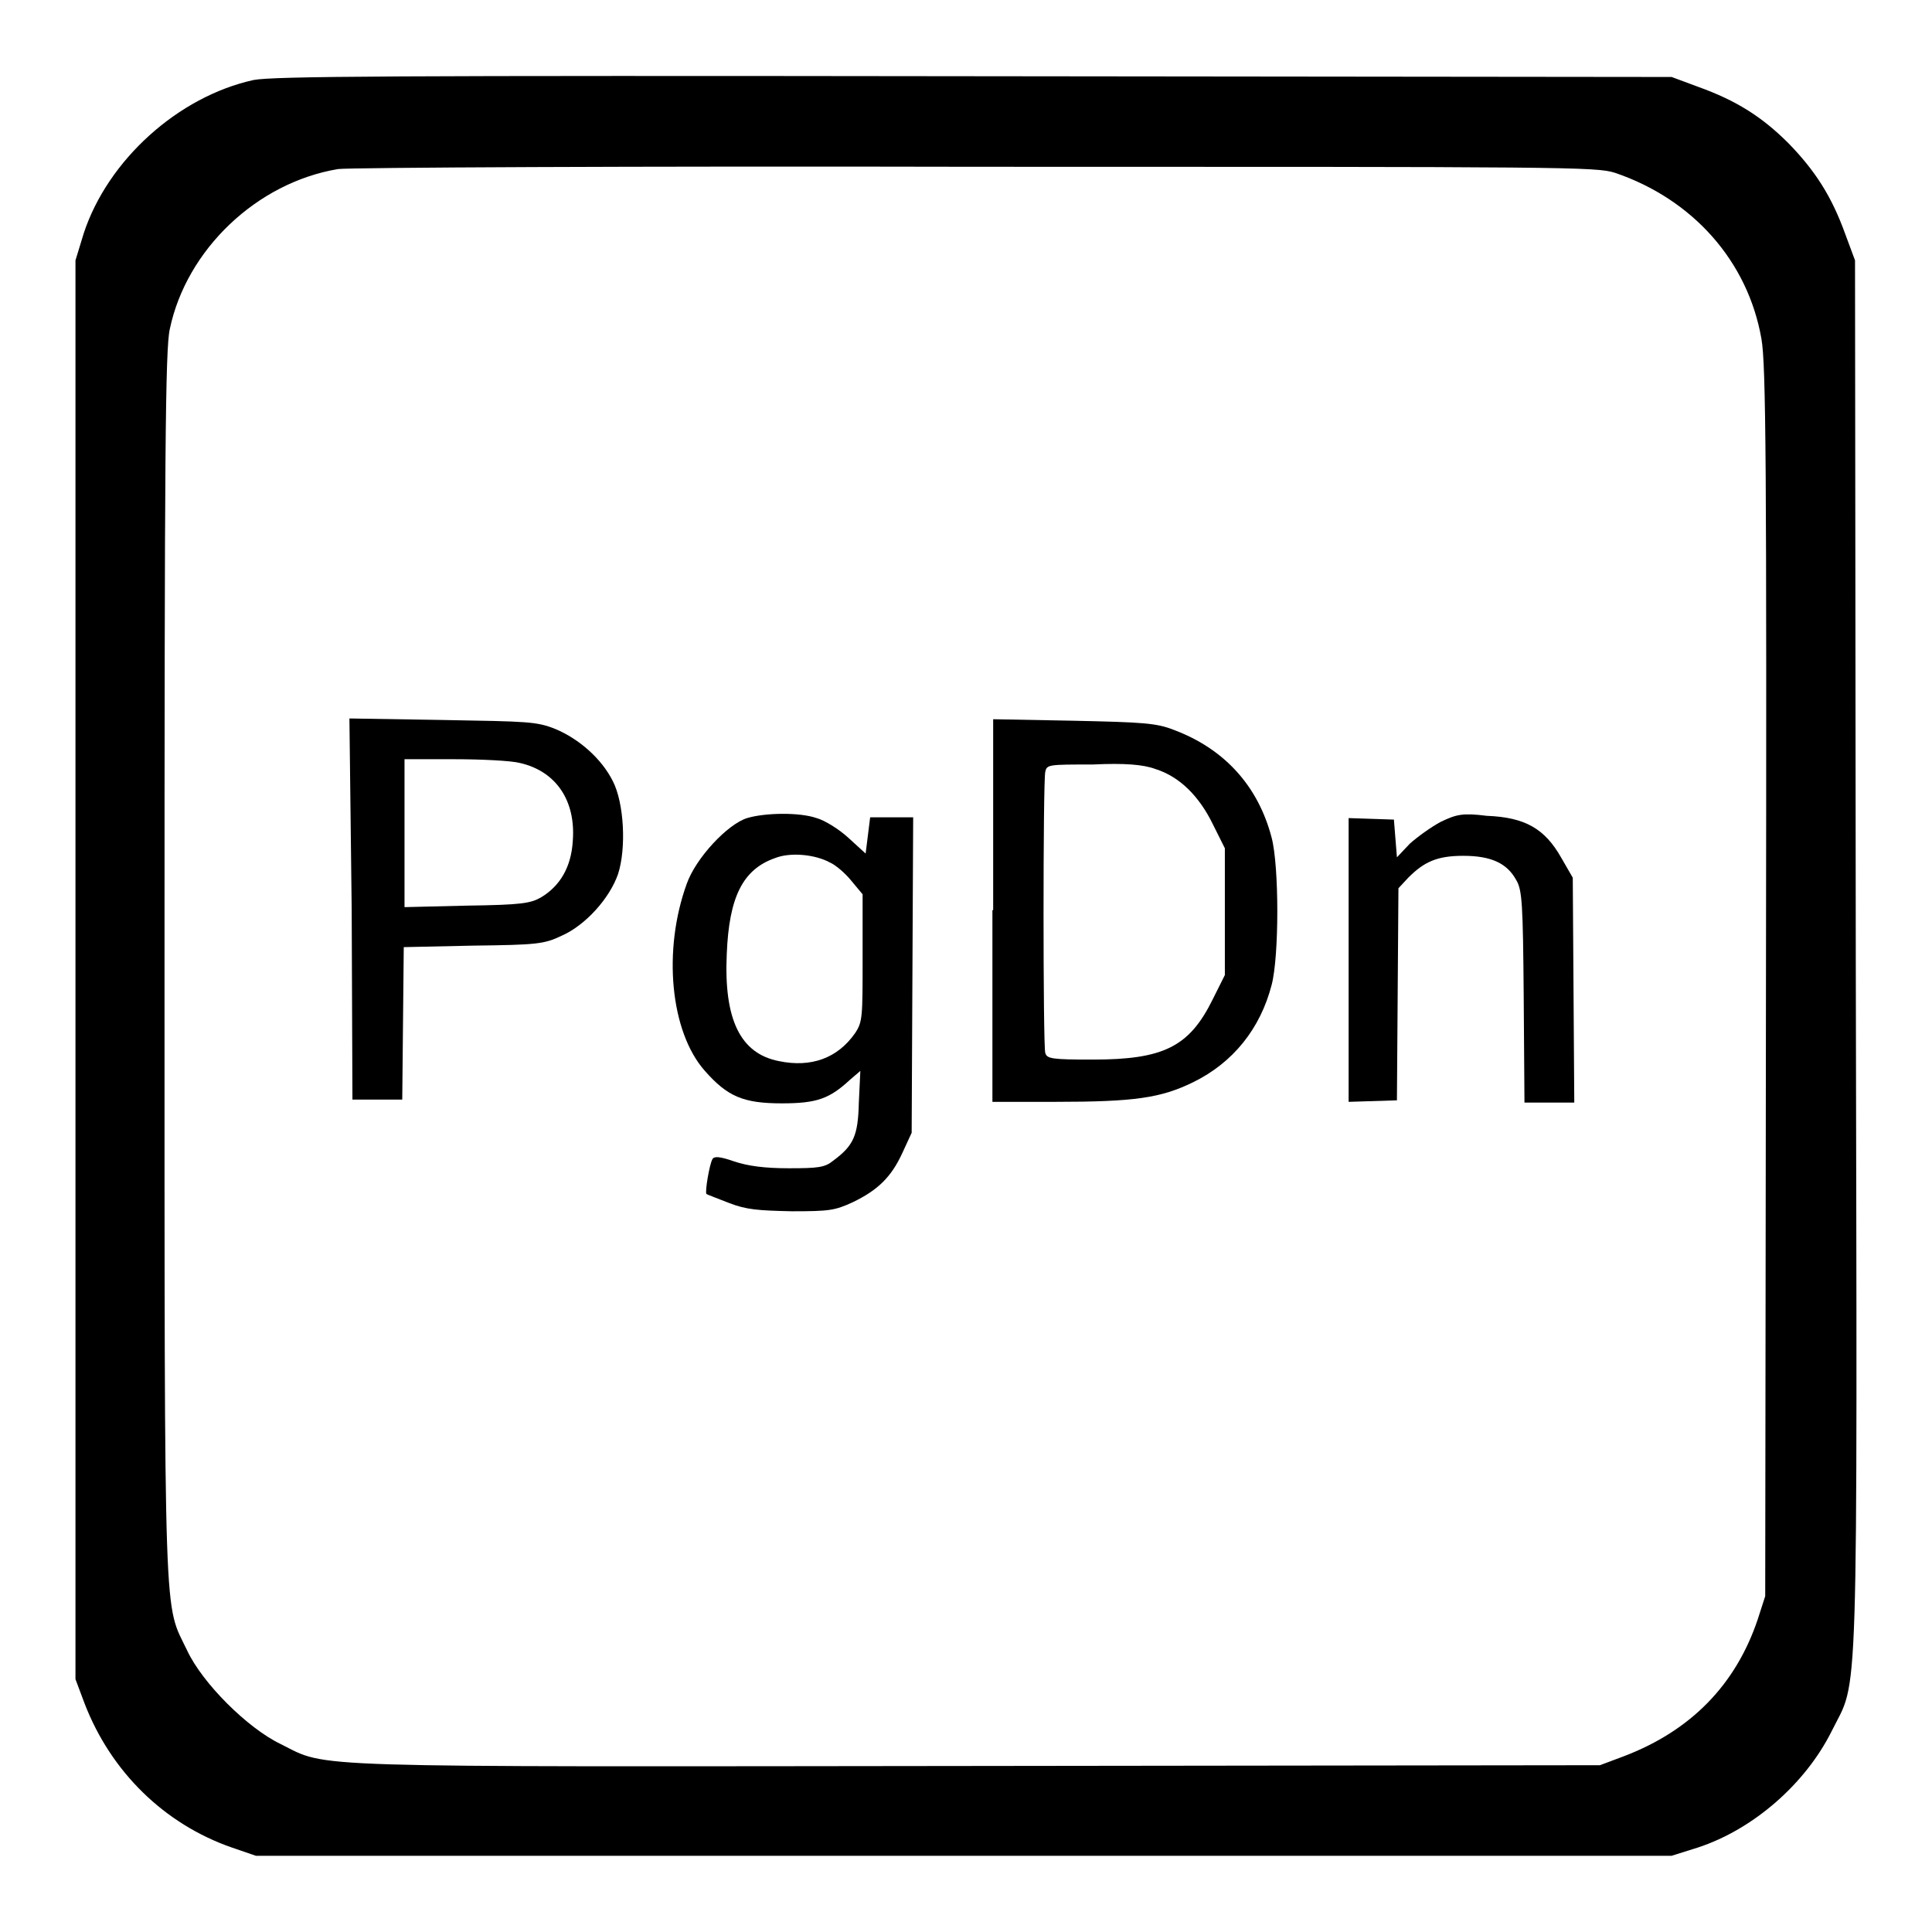 <?xml version="1.0" encoding="utf-8"?>
<!-- Svg Vector Icons : http://www.onlinewebfonts.com/icon -->
<!DOCTYPE svg PUBLIC "-//W3C//DTD SVG 1.1//EN" "http://www.w3.org/Graphics/SVG/1.1/DTD/svg11.dtd">
<svg version="1.1" xmlns="http://www.w3.org/2000/svg" xmlns:xlink="http://www.w3.org/1999/xlink" x="0px" y="0px" viewBox="0 0 256 256" enable-background="new 0 0 256 256" xml:space="preserve">
<g><g><g><path fill="#000000" d="M33.6,10.6c-10,2.2-19.3,10.6-22.5,20.3L10,34.5v94v94l1.2,3.2c3.5,9.1,10.6,16,19.5,19.1l3.2,1.1h93.8h93.8l3.5-1.1c7.3-2.4,14.2-8.4,17.7-15.4c3.6-7.3,3.4,0.1,3.2-102.8l-0.1-92.1l-1.3-3.5c-1.8-5-4-8.4-7.5-12c-3.6-3.6-7-5.7-12-7.5l-3.5-1.3l-92.4-0.1C51.4,10,36.3,10.1,33.6,10.6z M214,22.9c10.3,3.5,17.6,11.7,19.4,22c0.6,3.4,0.7,16.4,0.6,85.3l-0.1,81.3l-1,3.1c-2.9,8.6-8.8,14.7-17.7,18.1l-3.2,1.2l-82.4,0.1c-90.9,0.1-86,0.3-92.4-2.9c-4.4-2.1-10.4-8.1-12.4-12.4c-3.1-6.5-3-1.1-3-90.6c0-68,0.1-81.9,0.7-84.5C24.7,33.1,34,24.2,44.8,22.4c1.4-0.2,39.4-0.4,84.6-0.3C207.8,22.1,211.5,22.1,214,22.9z"/><path fill="#000000" d="M46.6,120.5l0.1,25.2h3.3h3.3l0.1-10.1l0.1-10.1l9.2-0.2c8.4-0.1,9.4-0.2,11.7-1.3c3.2-1.4,6.4-5,7.5-8.2c1.1-3.4,0.8-9.4-0.7-12.3c-1.5-3-4.5-5.6-7.6-6.9c-2.5-1-3.6-1-15-1.2l-12.3-0.2L46.6,120.5z M68.9,101.1c4.8,1.1,7.4,5,7,10.3c-0.2,3.5-1.7,6-4.2,7.5c-1.4,0.8-2.6,1-9.8,1.1l-8.3,0.2v-9.8v-9.8h6.6C63.8,100.6,67.8,100.8,68.9,101.1z"/><path fill="#000000" d="M131.5,120.6V146h8.3c10.5,0,14-0.5,18.3-2.6c5.3-2.6,8.9-7.1,10.4-12.9c1-3.8,1-15.7,0-19.5c-1.8-6.9-6.3-11.8-13-14.3c-2.3-0.9-4.1-1-13.3-1.2l-10.6-0.2V120.6z M153.1,101.9c3.2,1,5.8,3.6,7.6,7.3l1.6,3.2v8.4v8.4l-1.6,3.2c-3.1,6.3-6.5,8-15.9,8c-5.4,0-6.1-0.1-6.3-0.9c-0.3-1.1-0.3-35.8,0-37.2c0.2-1,0.4-1,6.3-1C149,101.1,151.5,101.3,153.1,101.9z"/><path fill="#000000" d="M99,108.4c-2.6,0.8-6.8,5.3-8,8.7c-3.2,8.8-2.2,19.6,2.4,24.8c3,3.4,5.1,4.3,10.2,4.3c4.6,0,6.3-0.6,9-3.1l1.4-1.2l-0.2,4.2c-0.1,4.4-0.7,5.7-3.4,7.7c-1.1,0.9-2,1-5.9,1c-3.2,0-5.4-0.3-7.2-0.9c-2-0.7-2.7-0.7-2.9-0.3c-0.4,0.7-1,4.3-0.8,4.6c0.1,0.1,1.5,0.6,3,1.2c2.3,0.9,3.9,1,8.3,1.1c5,0,5.7-0.1,8.1-1.2c3.3-1.6,5.1-3.3,6.6-6.6l1.2-2.6l0.1-20.9l0.1-20.9h-2.8h-2.9l-0.3,2.4l-0.3,2.4l-2.3-2.1c-1.2-1.1-3.1-2.3-4.2-2.6C105.9,107.6,101.3,107.7,99,108.4z M110,114.3c0.7,0.3,2,1.4,2.8,2.4l1.5,1.8v8.4c0,7.9,0,8.5-1,10c-2.3,3.3-5.8,4.6-10.1,3.7c-5.1-1-7.3-5.5-6.9-14.2c0.3-7.5,2.1-11.2,6.4-12.7C104.7,112.9,108,113.2,110,114.3z"/><path fill="#000000" d="M190.9,108.9c-1.3,0.7-3.1,2-4.1,2.9l-1.7,1.8l-0.2-2.5l-0.2-2.5l-3-0.1l-3-0.1v18.9V146l3.2-0.1l3.2-0.1l0.1-14.1l0.1-14l1.3-1.4c2.1-2.1,3.8-2.9,7.3-2.9c3.7,0,5.8,1,7,3.2c0.8,1.3,0.9,3.2,1,15.5l0.1,14h3.3h3.3l-0.1-14.9l-0.1-14.9l-1.5-2.6c-2.2-3.9-4.8-5.4-9.9-5.6C193.8,107.7,193,107.9,190.9,108.9z"/></g></g></g>
</svg>